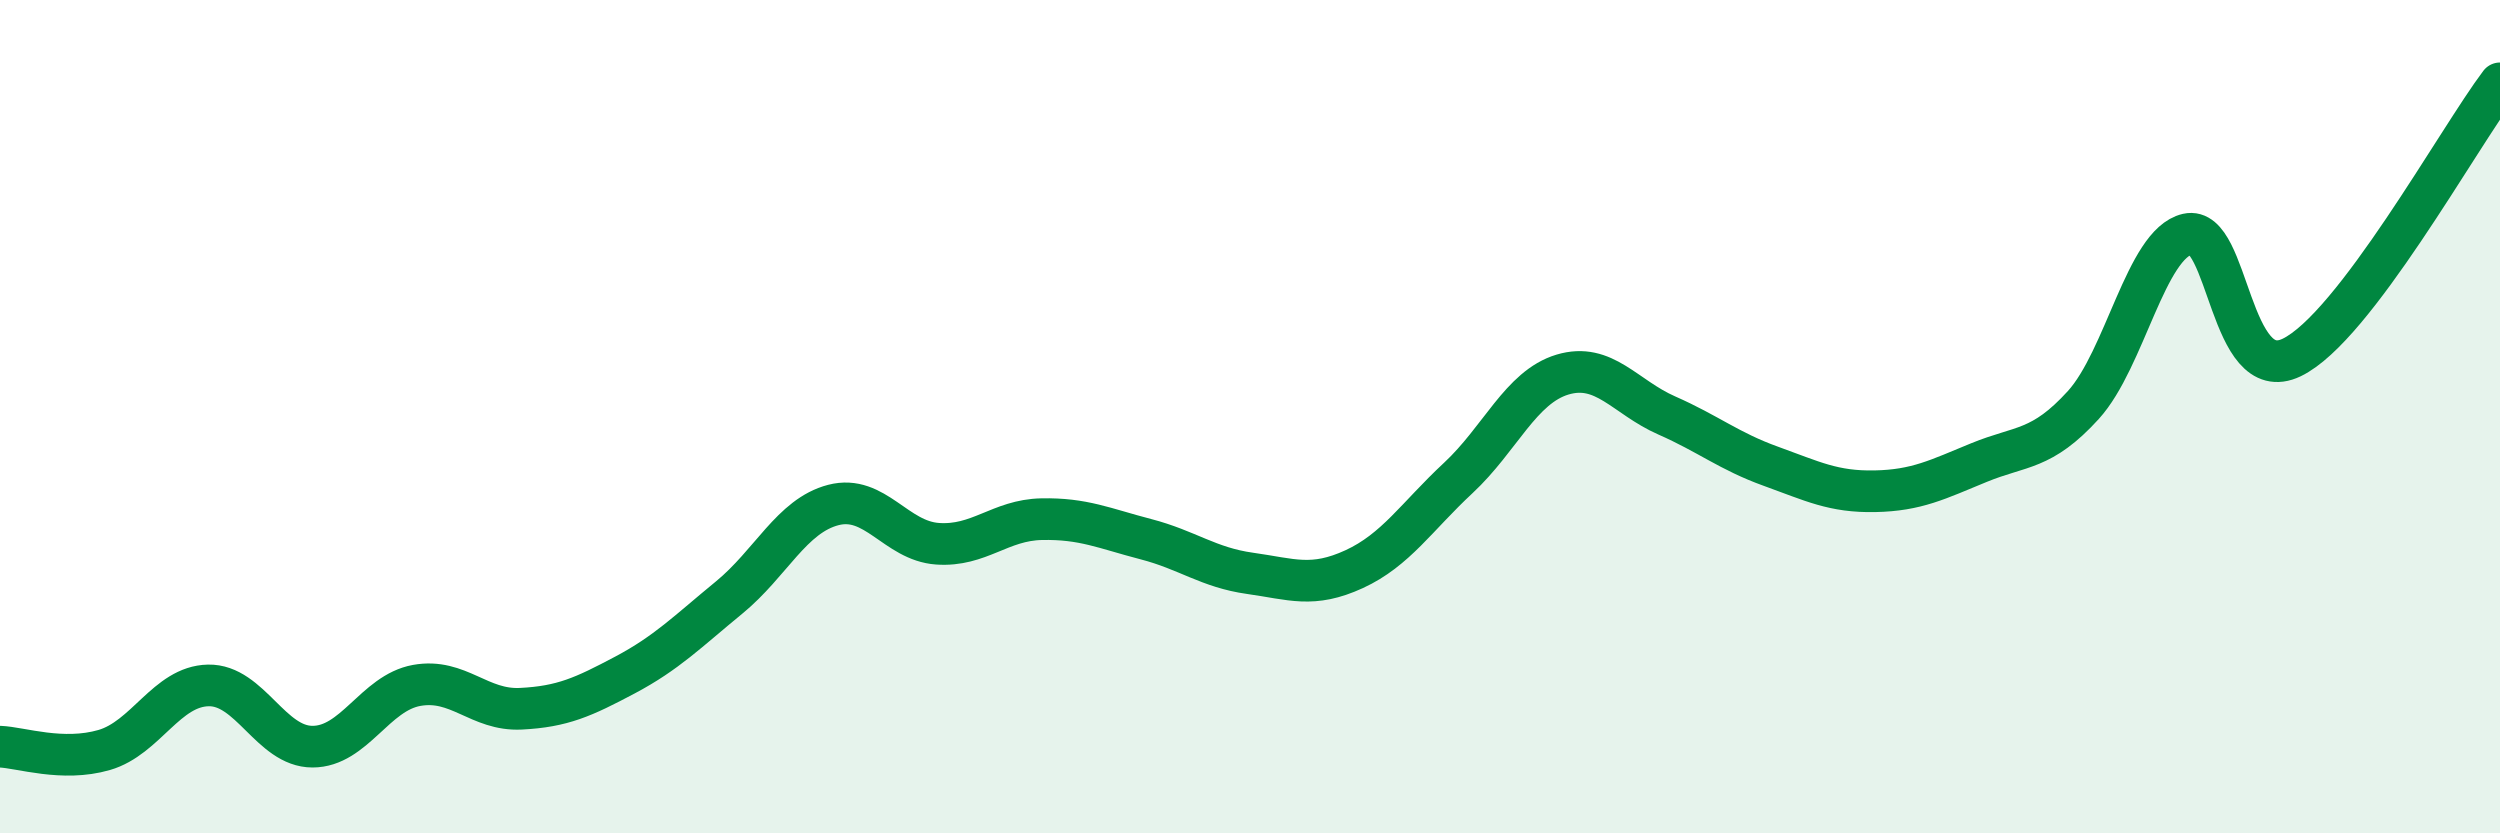 
    <svg width="60" height="20" viewBox="0 0 60 20" xmlns="http://www.w3.org/2000/svg">
      <path
        d="M 0,17.92 C 0.5,17.94 1.5,18.29 2.5,18 C 3.5,17.71 4,16.47 5,16.45 C 6,16.43 6.5,17.92 7.5,17.92 C 8.5,17.92 9,16.63 10,16.45 C 11,16.27 11.5,17.06 12.5,17.01 C 13.5,16.96 14,16.73 15,16.2 C 16,15.67 16.5,15.16 17.5,14.34 C 18.5,13.52 19,12.38 20,12.12 C 21,11.86 21.5,12.98 22.5,13.05 C 23.5,13.12 24,12.48 25,12.46 C 26,12.44 26.5,12.68 27.5,12.94 C 28.5,13.2 29,13.62 30,13.76 C 31,13.9 31.5,14.12 32.5,13.66 C 33.5,13.2 34,12.4 35,11.47 C 36,10.54 36.5,9.29 37.5,8.99 C 38.5,8.69 39,9.53 40,9.97 C 41,10.41 41.5,10.83 42.5,11.19 C 43.5,11.55 44,11.81 45,11.79 C 46,11.77 46.5,11.51 47.5,11.1 C 48.5,10.69 49,10.82 50,9.72 C 51,8.62 51.5,5.85 52.5,5.62 C 53.5,5.39 53.5,9.3 55,8.58 C 56.5,7.86 59,3.32 60,2L60 20L0 20Z"
        fill="#008740"
        opacity="0.1"
        stroke-linecap="round"
        stroke-linejoin="round"
      />
      <path
        d="M 0,17.92 C 0.5,17.94 1.5,18.29 2.5,18 C 3.5,17.71 4,16.47 5,16.45 C 6,16.43 6.5,17.92 7.5,17.92 C 8.5,17.92 9,16.63 10,16.45 C 11,16.27 11.5,17.06 12.5,17.01 C 13.5,16.96 14,16.73 15,16.2 C 16,15.67 16.5,15.16 17.5,14.34 C 18.5,13.52 19,12.38 20,12.12 C 21,11.86 21.5,12.98 22.5,13.05 C 23.5,13.12 24,12.48 25,12.46 C 26,12.44 26.5,12.68 27.5,12.94 C 28.5,13.2 29,13.62 30,13.76 C 31,13.9 31.5,14.12 32.5,13.66 C 33.5,13.2 34,12.4 35,11.47 C 36,10.54 36.5,9.29 37.5,8.99 C 38.5,8.69 39,9.53 40,9.97 C 41,10.41 41.5,10.83 42.5,11.19 C 43.5,11.55 44,11.81 45,11.79 C 46,11.77 46.5,11.51 47.5,11.1 C 48.5,10.69 49,10.82 50,9.72 C 51,8.62 51.5,5.85 52.5,5.62 C 53.5,5.39 53.5,9.3 55,8.58 C 56.5,7.86 59,3.32 60,2"
        stroke="#008740"
        stroke-width="1"
        fill="none"
        stroke-linecap="round"
        stroke-linejoin="round"
      />
    </svg>
  